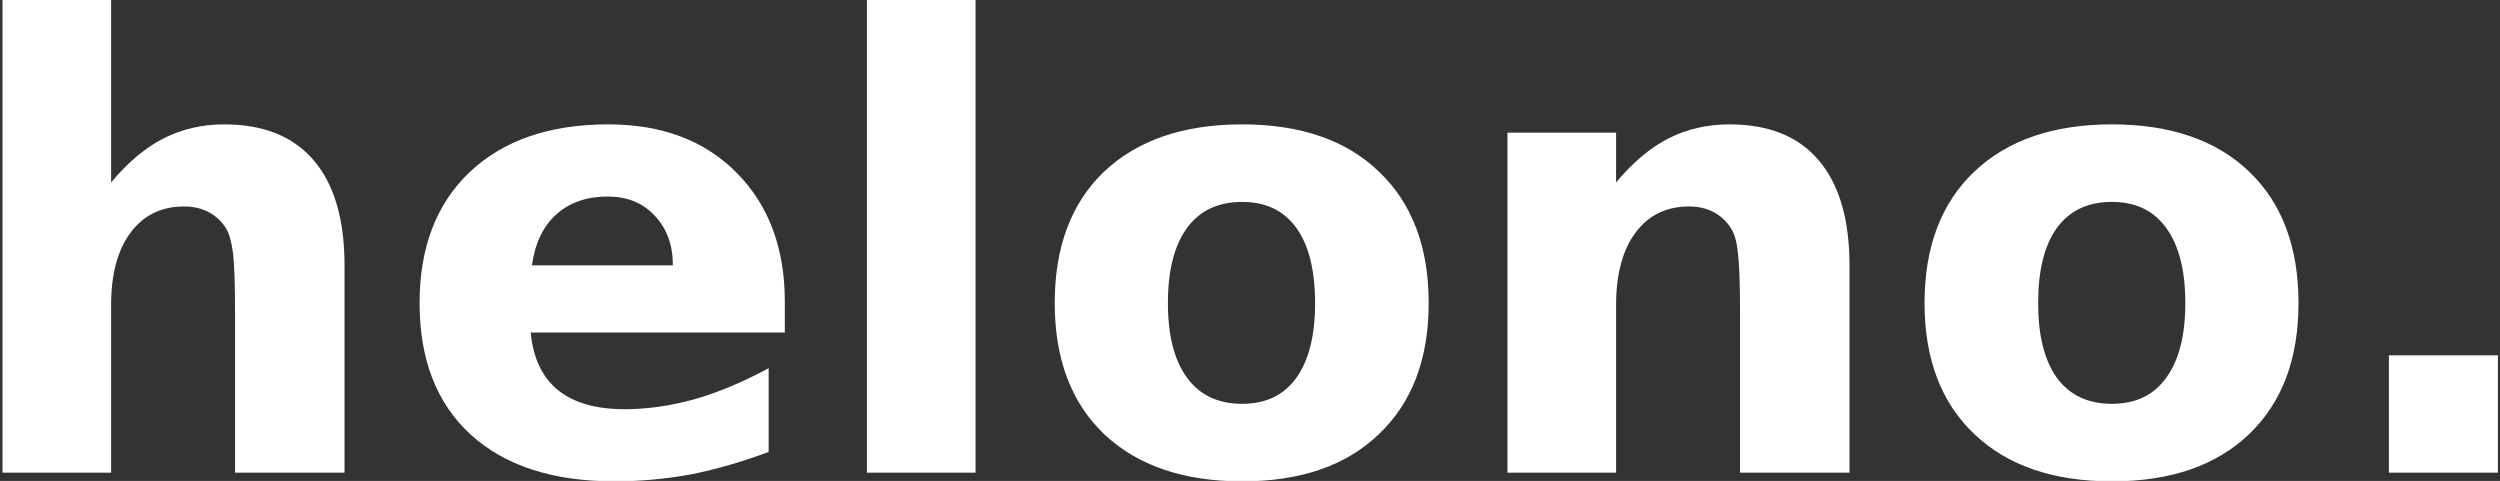 <svg version="1.2" xmlns="http://www.w3.org/2000/svg" viewBox="0 0 603 116" width="603" height="116">
	<rect x="0" y="0" width="603" height="116" fill="#333333" stroke="none"/>
	<title>logo</title>
	<style>
		.s0 { fill: #ffffff } 
	</style>
	<path id="helono." class="s0" aria-label="helono."  d="m83.1 64v50h-26.4v-8.1-30q0-10.8-0.5-14.8-0.5-4-1.6-5.9-1.6-2.6-4.2-4-2.6-1.4-6-1.4-8.2 0-12.9 6.3-4.7 6.3-4.7 17.5v40.4h-26.2v-114h26.2v44q6-7.2 12.6-10.6 6.7-3.4 14.7-3.4 14.2 0 21.6 8.7 7.4 8.7 7.4 25.3zm106.2 8.8v7.4h-61.3q0.9 9.3 6.6 13.9 5.7 4.6 16 4.6 8.3 0 16.9-2.4 8.7-2.5 17.9-7.5v20.2q-9.3 3.5-18.6 5.4-9.3 1.7-18.6 1.7-22.3 0-34.7-11.3-12.3-11.3-12.3-31.7 0-20.1 12.1-31.6 12.2-11.5 33.4-11.5 19.4 0 30.9 11.6 11.7 11.7 11.7 31.2zm-61-8.8h34q0-7.4-4.4-12-4.3-4.6-11.3-4.6-7.6 0-12.4 4.3-4.8 4.3-5.9 12.3zm80.8 50v-114h26.2v114zm90.5-65.3q-8.7 0-13.3 6.3-4.6 6.3-4.6 18.1 0 11.7 4.6 18 4.6 6.3 13.3 6.3 8.6 0 13.1-6.3 4.5-6.3 4.5-18 0-11.8-4.5-18.1-4.5-6.3-13.1-6.3zm0-18.7q21.2 0 33 11.4 12 11.4 12 31.7 0 20.2-12 31.6-11.8 11.4-33 11.4-21.2 0-33.3-11.4-11.9-11.4-11.9-31.6 0-20.3 11.9-31.7 12.1-11.4 33.3-11.4zm146.5 34v50h-26.4v-8.1-30.1q0-10.7-0.5-14.7-0.4-4-1.6-5.9-1.6-2.6-4.2-4-2.6-1.4-6-1.4-8.2 0-12.9 6.3-4.7 6.3-4.7 17.5v40.4h-26.2v-82h26.2v12q6-7.2 12.6-10.6 6.7-3.4 14.7-3.4 14.3 0 21.6 8.7 7.4 8.7 7.4 25.3zm63.3-15.3q-8.7 0-13.3 6.3-4.5 6.3-4.5 18.1 0 11.7 4.5 18 4.6 6.3 13.3 6.3 8.6 0 13.1-6.3 4.6-6.3 4.6-18 0-11.8-4.6-18.1-4.5-6.3-13.1-6.3zm0-18.7q21.2 0 33.1 11.4 11.9 11.4 11.9 31.7 0 20.2-11.9 31.6-11.9 11.4-33.1 11.4-21.2 0-33.2-11.4-12-11.4-12-31.6 0-20.3 12-31.7 12-11.4 33.2-11.4zm66.8 84v-28.3h26.3v28.3z"/>
</svg>